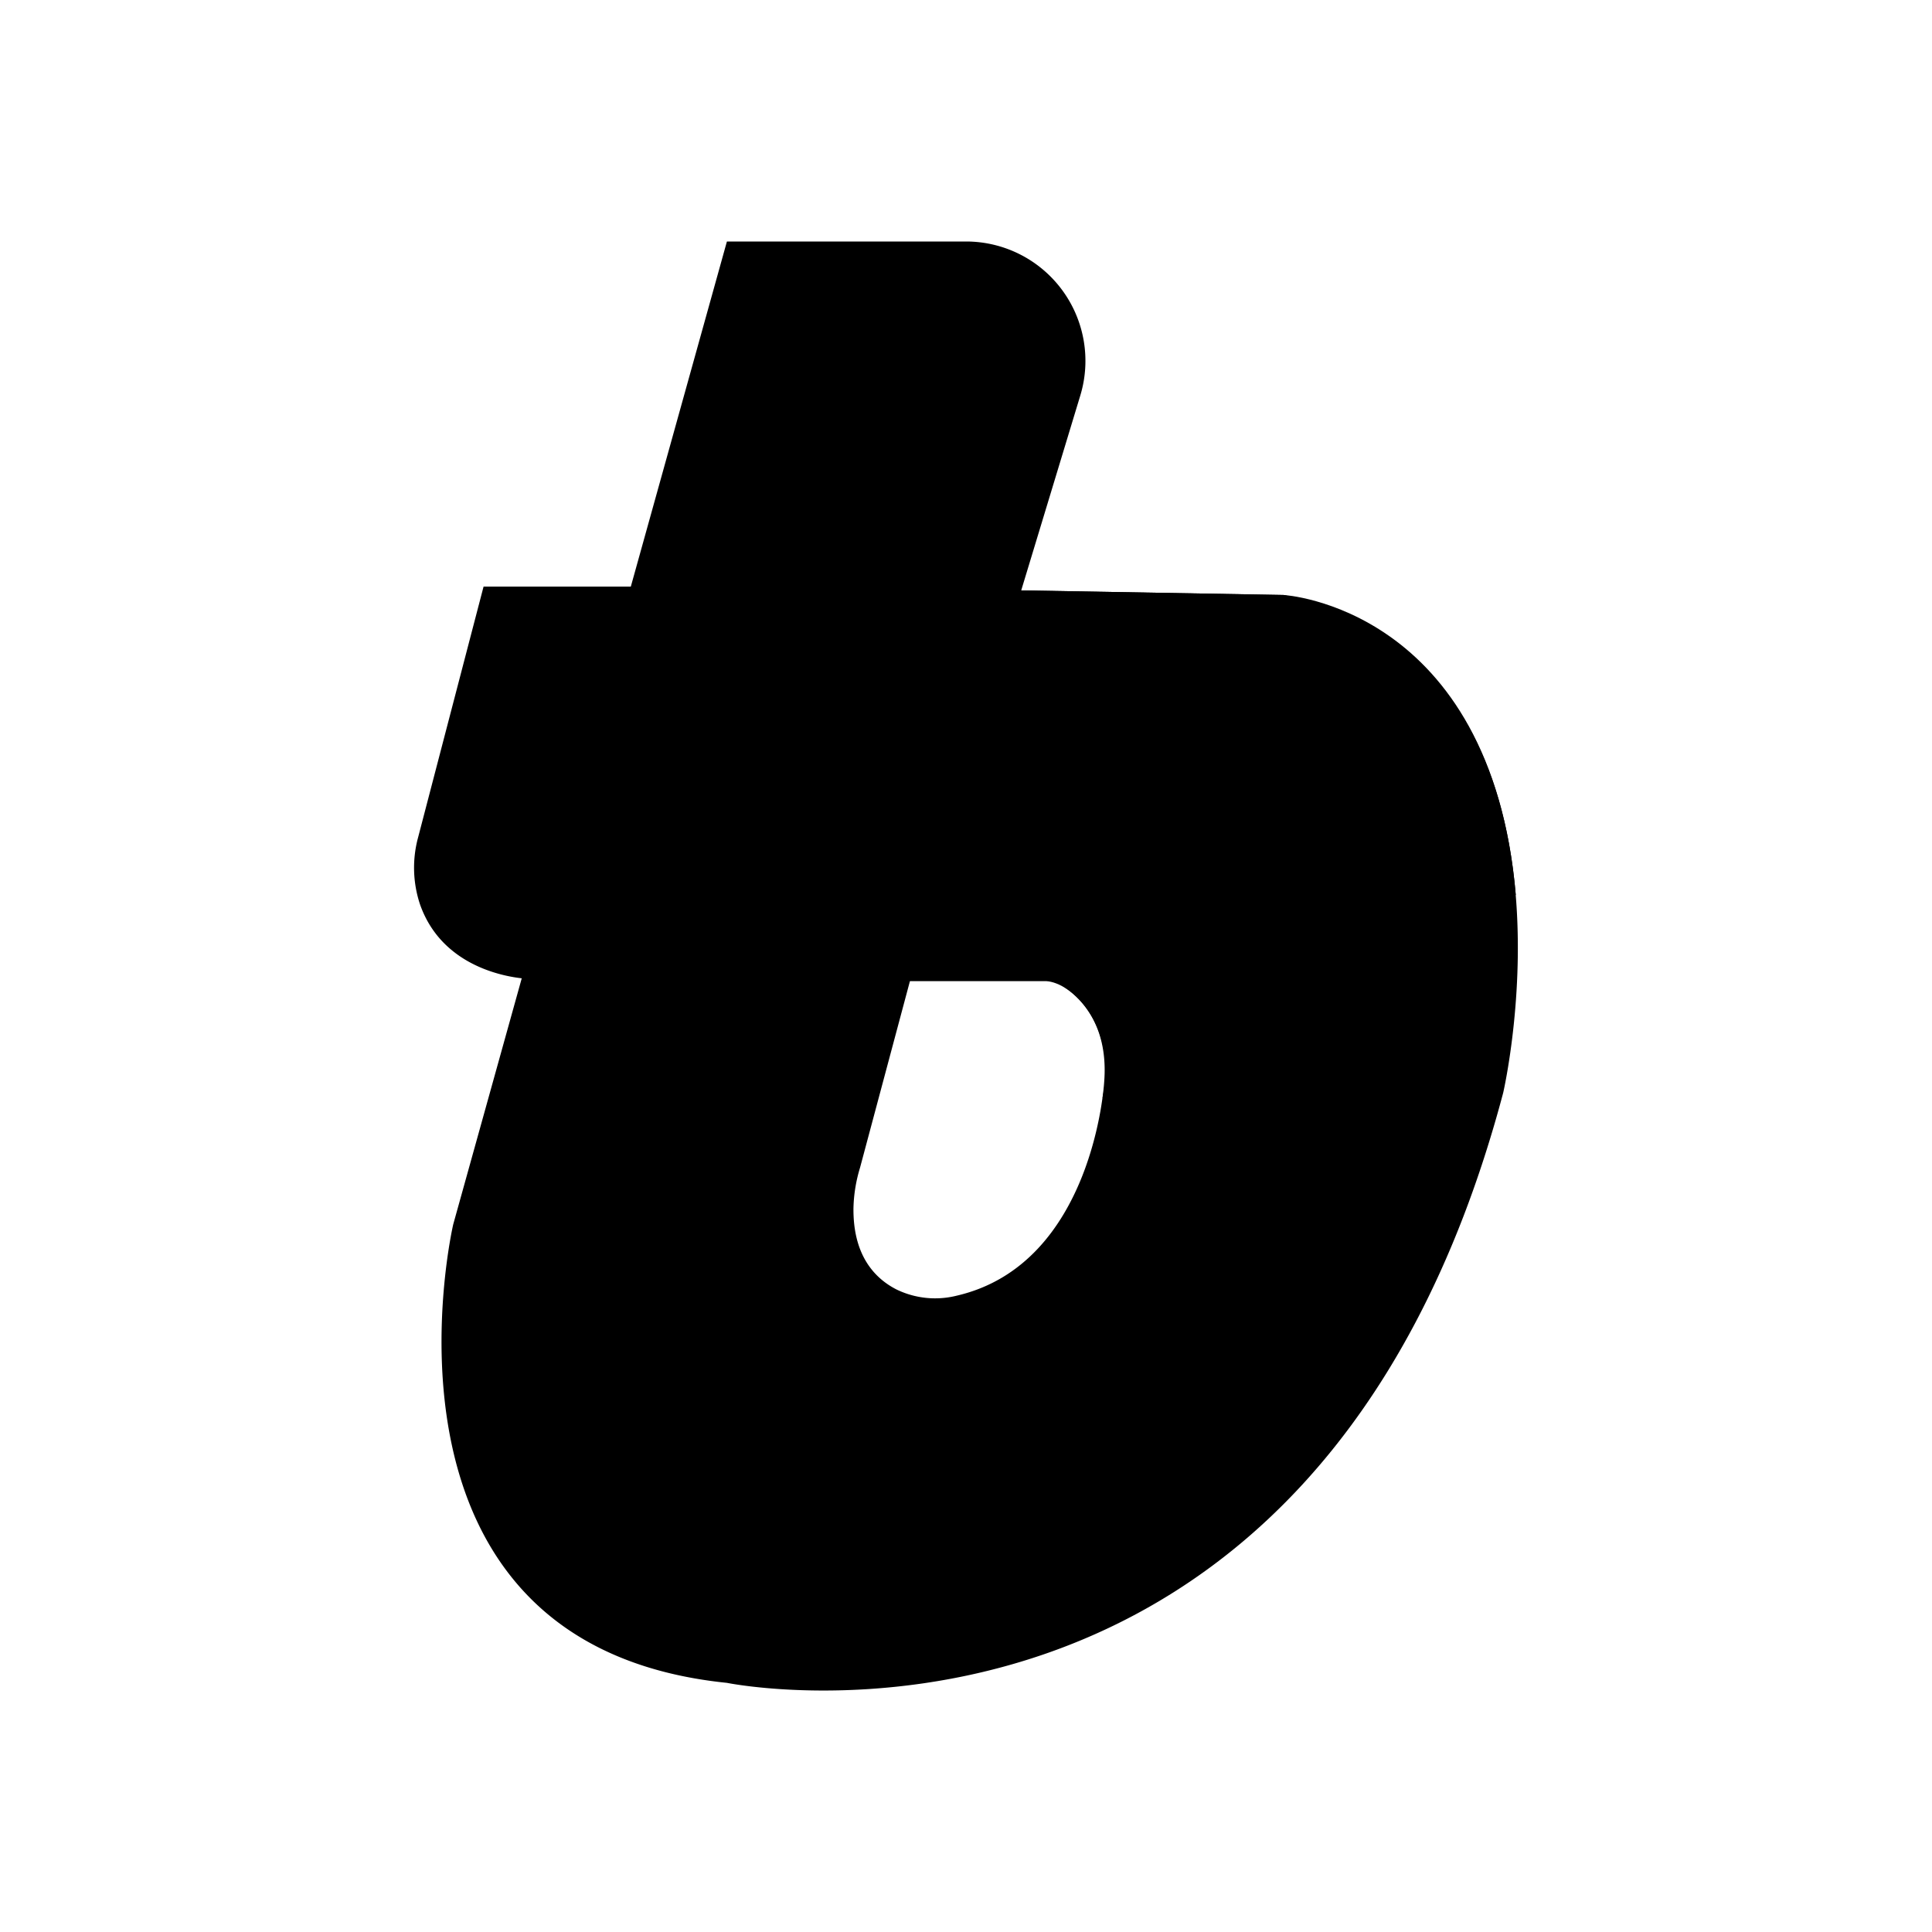 <svg xmlns="http://www.w3.org/2000/svg" width="1em" height="1em" viewBox="0 0 24 24"><path fill="currentColor" d="M6.007 7.287h2.562L6.577 12.16s-1.042-.017-1.36-.927a1.44 1.44 0 0 1-.022-.835z"/><path fill="currentColor" d="m15.944 7.391l-3.258-.057l.733-2.418A1.483 1.483 0 0 0 12.005 3H9.03l-3.4 12.21s-1.218 5.222 3.4 5.695c0 0 7.3 1.492 9.643-7.329c0 0 1.236-5.335-2.73-6.185m-2.227 6.056s-.13 2.253-1.83 2.648a1.1 1.1 0 0 1-.75-.077c-.266-.136-.54-.418-.534-1.01q.006-.256.082-.504l.627-2.344h1.714s.776.252.691 1.287"/><path fill="currentColor" d="M18.83 11.117c-.312-3.584-2.886-3.726-2.886-3.726l-3.258-.057l-1.4 4.854h1.71c.313.017.885.535.7 1.452"/></svg>